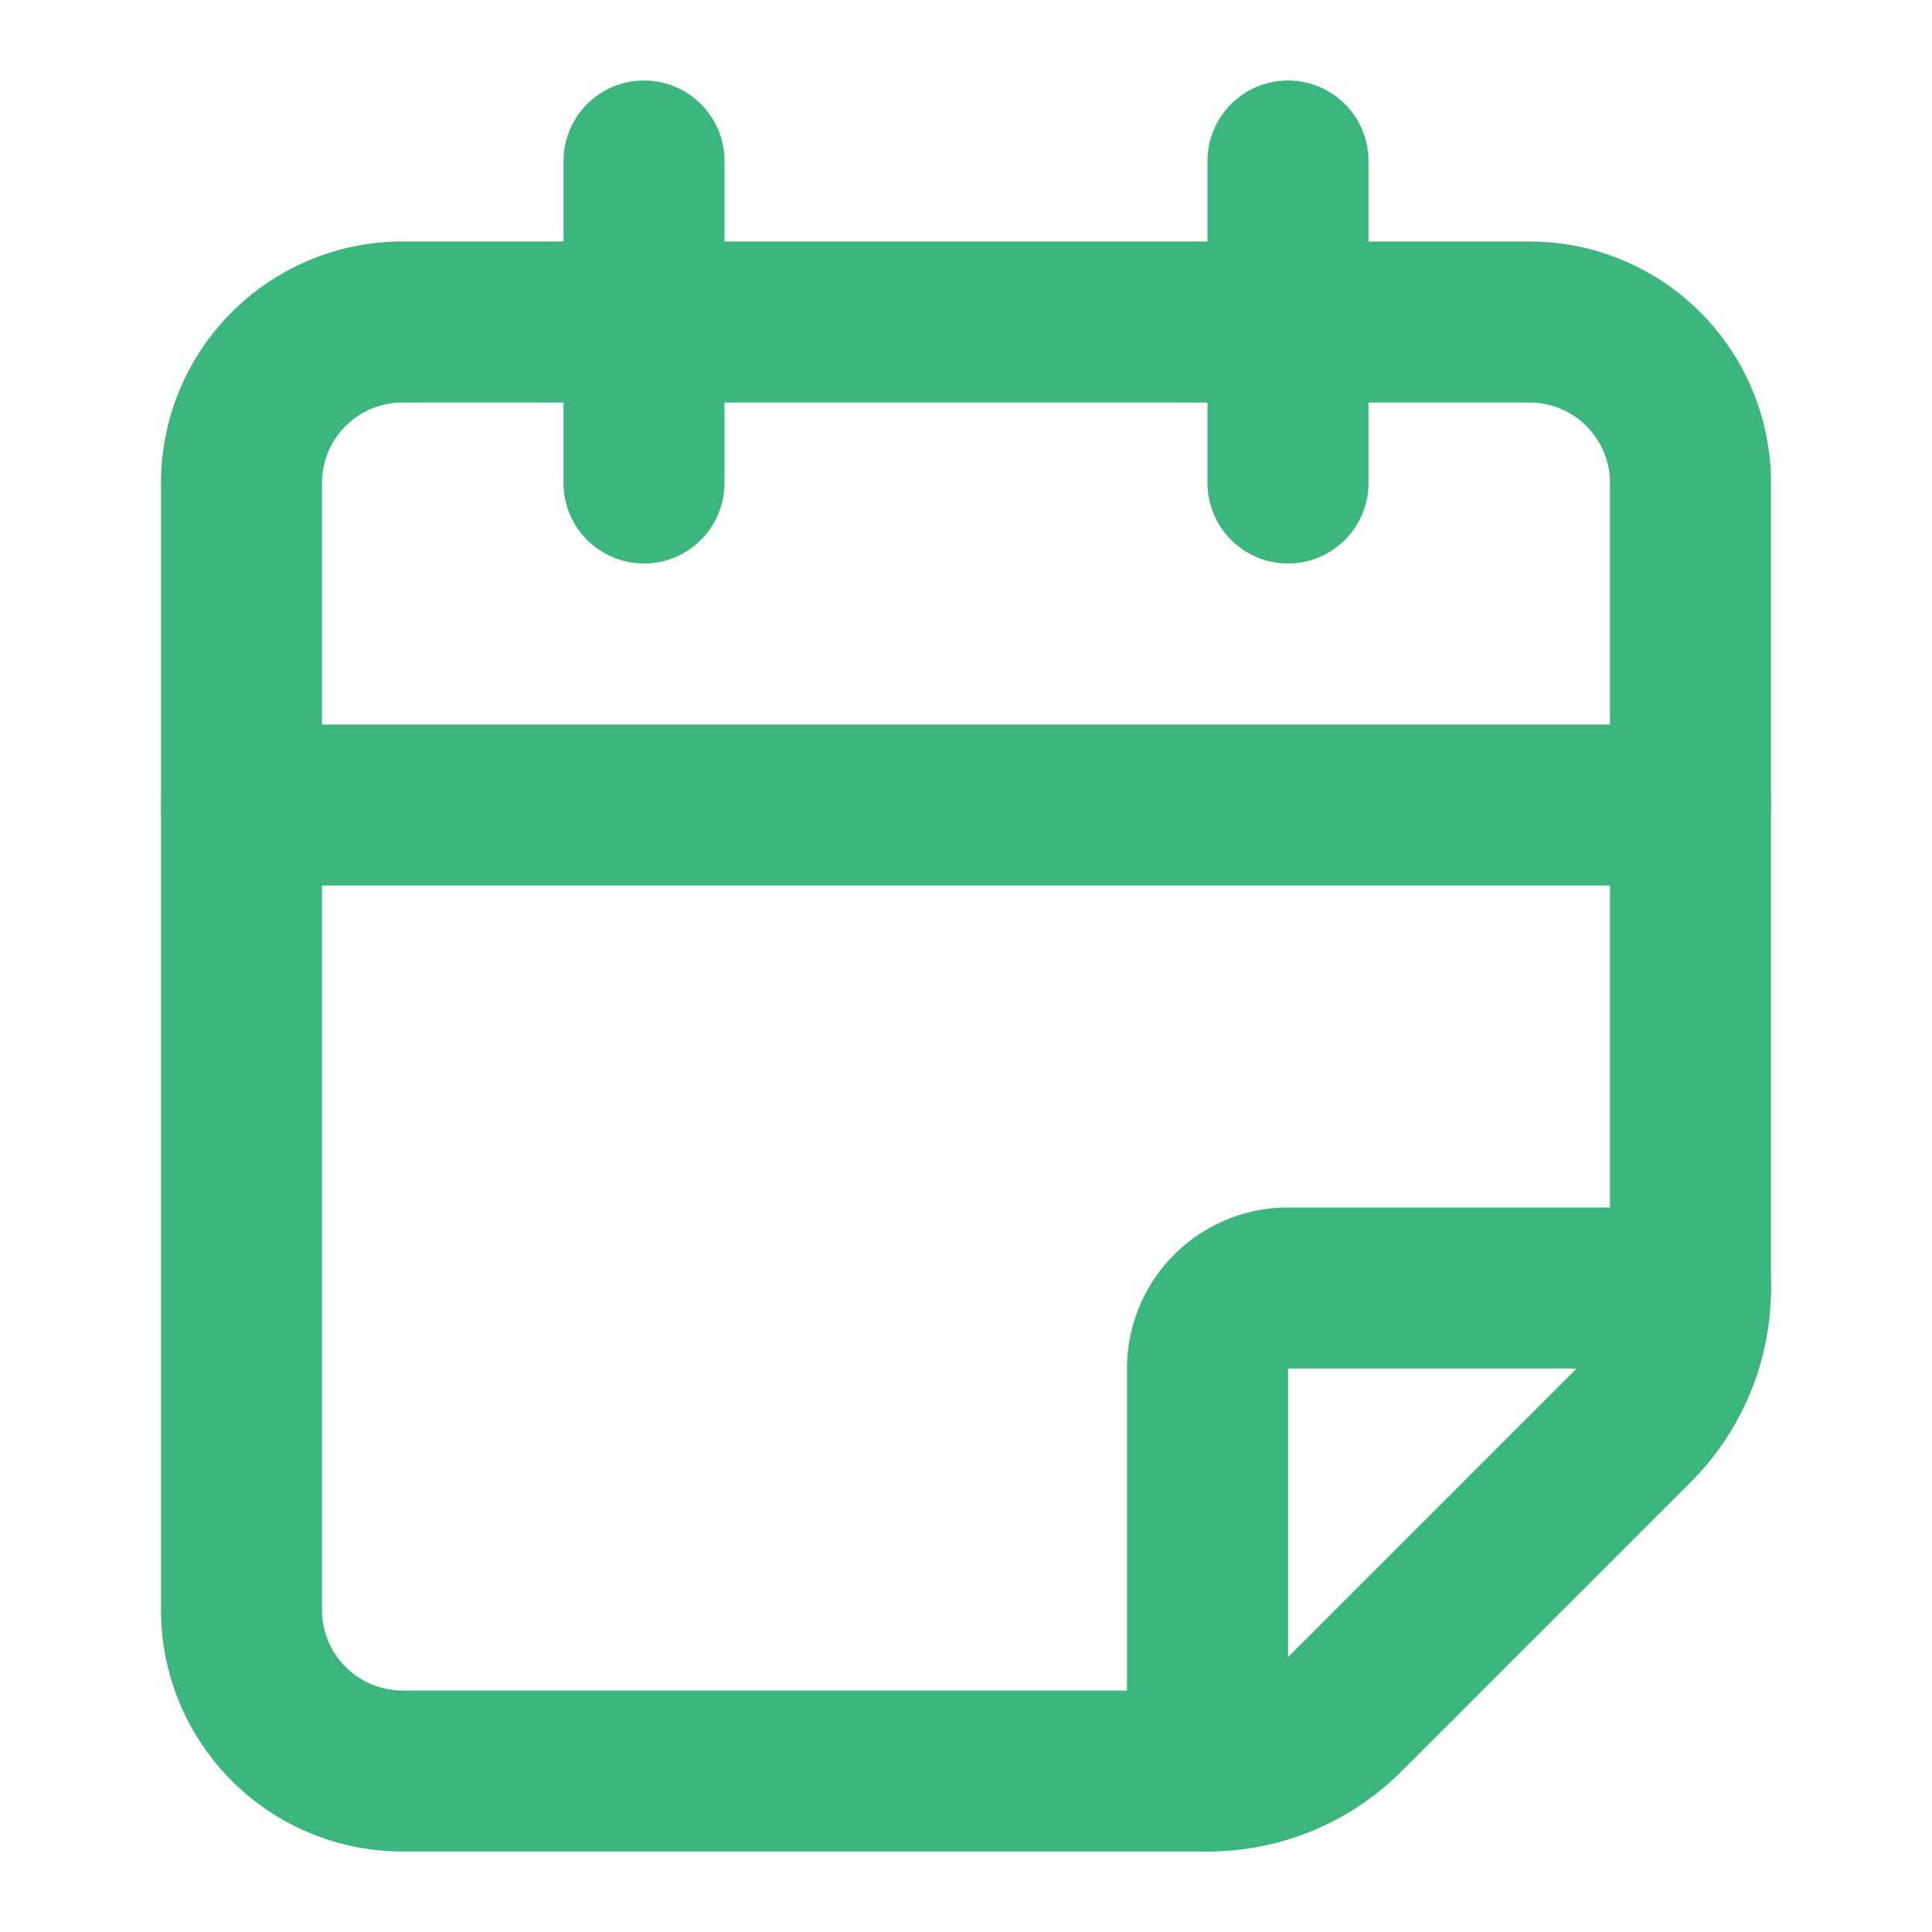 <svg xmlns="http://www.w3.org/2000/svg" width="40" height="40" viewBox="0 0 24 24" fill="none" stroke="#3BB77E" stroke-width="2" stroke-linecap="round" stroke-linejoin="round" class="lucide lucide-calendar-fold-icon lucide-calendar-fold"><path d="M3 20a2 2 0 0 0 2 2h10a2.4 2.4 0 0 0 1.706-.706l3.588-3.588A2.4 2.4 0 0 0 21 16V6a2 2 0 0 0-2-2H5a2 2 0 0 0-2 2z"/><path d="M15 22v-5a1 1 0 0 1 1-1h5"/><path d="M8 2v4"/><path d="M16 2v4"/><path d="M3 10h18"/></svg>
